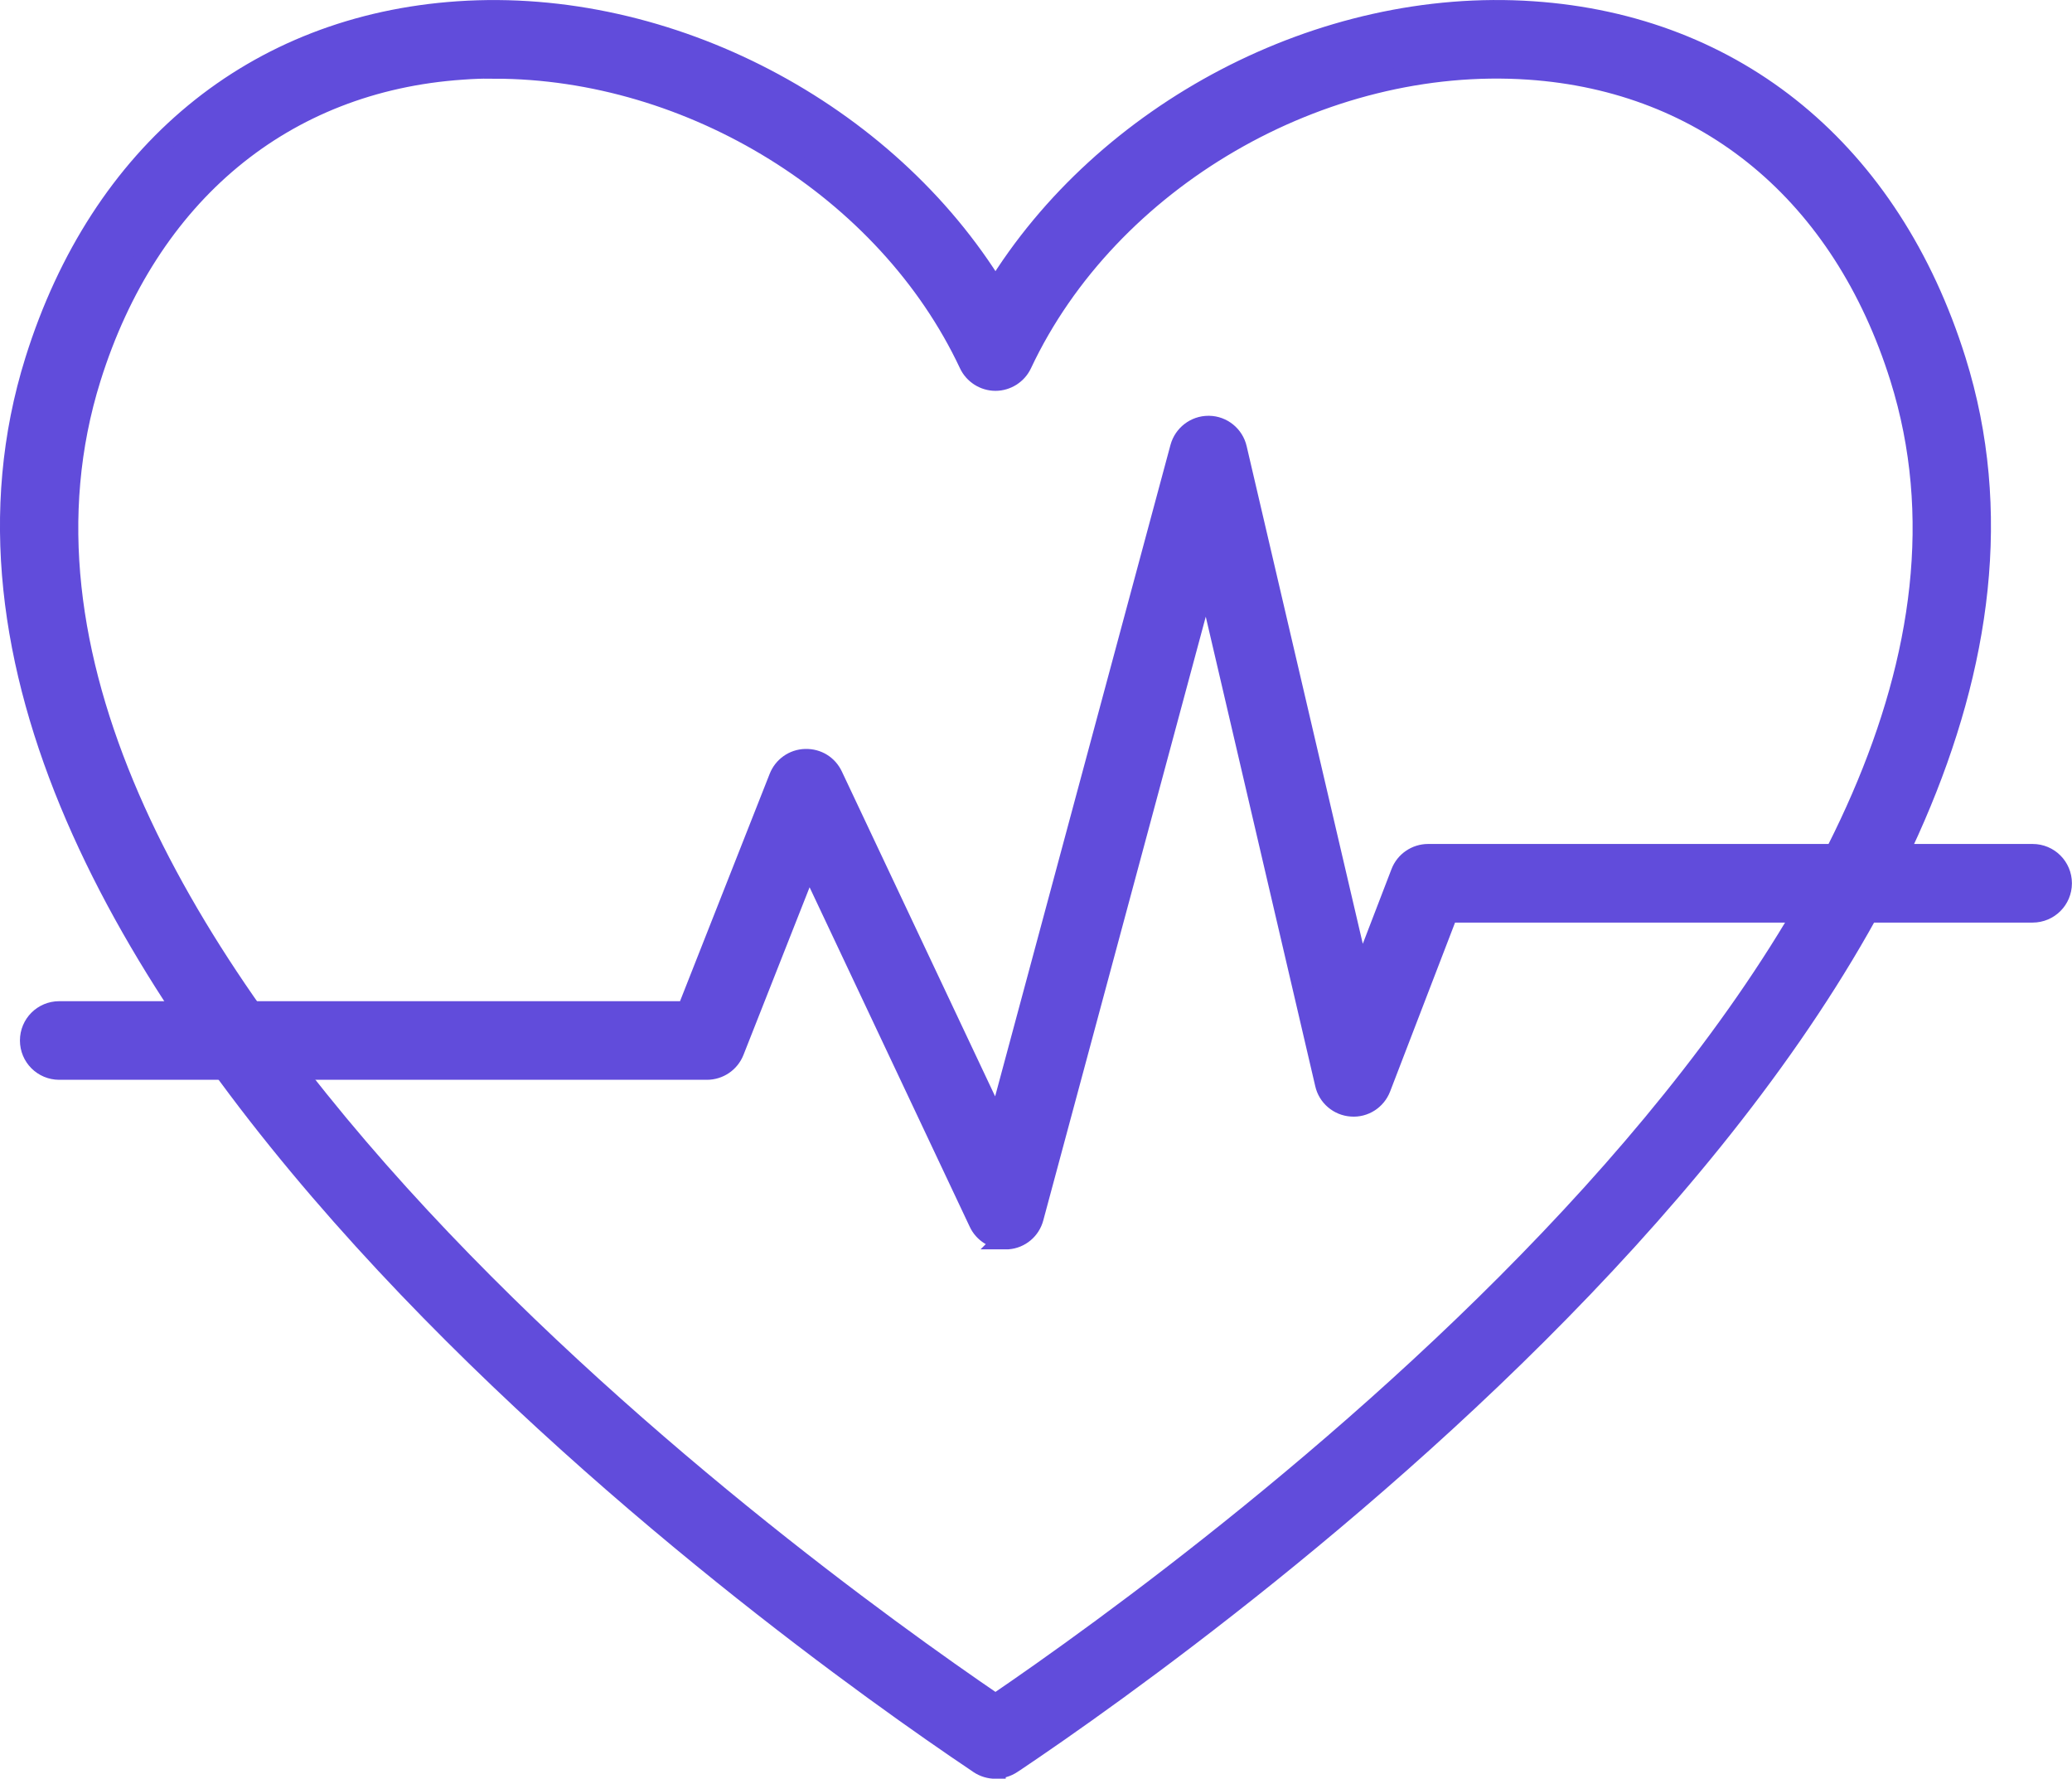 <?xml version="1.0" encoding="UTF-8"?>
<svg id="Layer_2" data-name="Layer 2" xmlns="http://www.w3.org/2000/svg" viewBox="0 0 126.28 108.38">
  <defs>
    <style>
      .cls-1 {
        fill: #614cdb;
        stroke: #614cdb;
        stroke-miterlimit: 10;
        stroke-width: 1.25px;
      }
    </style>
  </defs>
  <g id="_ÎÓÈ_1" data-name="—ÎÓÈ_1">
    <g>
      <path class="cls-1" d="m60.67,107.76c-.34,0-.69-.1-.99-.3l-.16-.11C47.91,99.55-9.39,58.78,2.15,21.96,6.12,9.29,15.52,1.54,27.93.7c12.85-.87,26.11,6.14,32.74,16.99C67.3,6.84,80.53-.18,93.41.7c12.41.84,21.81,8.59,25.78,21.26,11.54,36.82-45.76,77.59-57.36,85.38l-.17.11c-.3.2-.64.3-.99.3ZM30.13,4.16c-.65,0-1.31.02-1.96.07-10.88.74-19.13,7.59-22.64,18.79C-5.02,56.67,47.8,95.09,60.67,103.85c12.87-8.76,65.68-47.19,55.14-80.83h0c-3.51-11.2-11.76-18.05-22.64-18.79-12.62-.86-25.61,6.69-30.9,17.94-.29.62-.92,1.02-1.6,1.02s-1.31-.4-1.6-1.02c-5.01-10.67-16.96-18-28.94-18Z"/>
      <path class="cls-1" d="m61.27,75.5c-.68,0-1.31-.39-1.6-1.01l-10.38-22-4.56,11.56c-.27.68-.92,1.12-1.65,1.12H3.61c-.98,0-1.77-.79-1.77-1.77s.79-1.77,1.77-1.77h38.26l5.62-14.25c.26-.66.88-1.1,1.59-1.12.74-.02,1.36.38,1.66,1.01l10.07,21.34,11.13-41.34c.21-.77.91-1.31,1.71-1.31,0,0,.02,0,.03,0,.81.01,1.51.58,1.69,1.37l7.54,32.3,2.48-6.45c.26-.68.92-1.13,1.65-1.13h36.84c.98,0,1.77.79,1.77,1.77s-.79,1.77-1.77,1.77h-35.63l-4.11,10.69c-.28.73-1,1.19-1.77,1.13-.78-.05-1.43-.61-1.6-1.36l-7.24-31.04-10.55,39.19c-.19.72-.81,1.24-1.55,1.3-.05,0-.11,0-.16,0Z"/>
    </g>
  </g>
</svg>